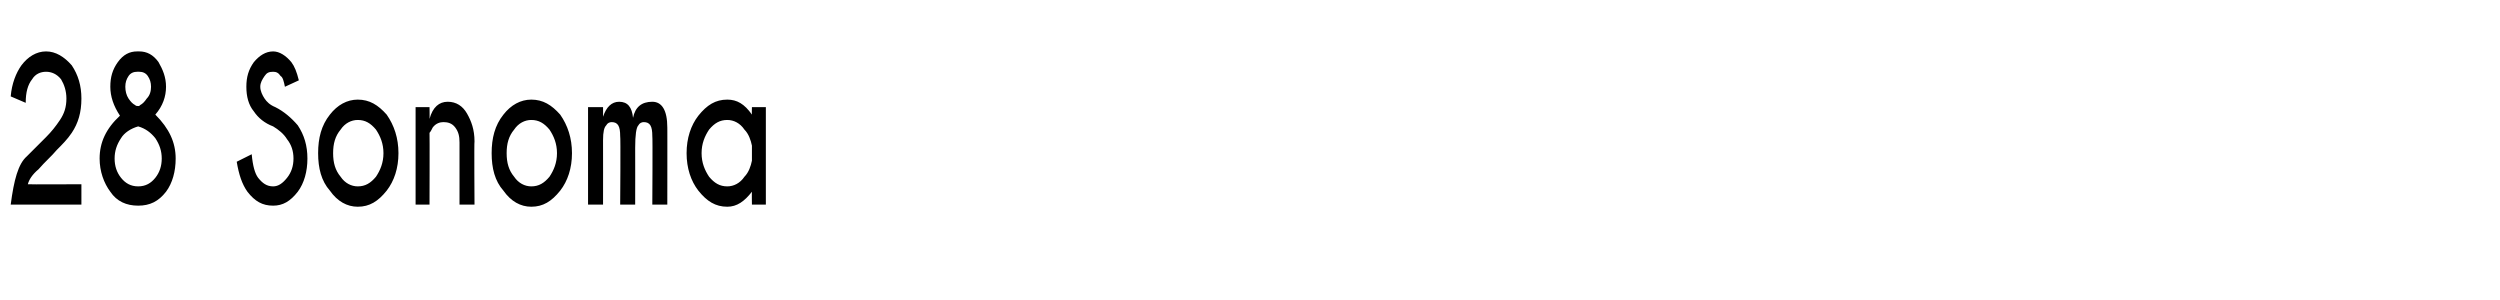 <?xml version="1.0" standalone="no"?>
<!DOCTYPE svg PUBLIC "-//W3C//DTD SVG 1.1//EN" "http://www.w3.org/Graphics/SVG/1.1/DTD/svg11.dtd">
<svg xmlns="http://www.w3.org/2000/svg" version="1.1" width="233.4px" height="28px" viewBox="0 -5 233.4 28" style="top:-5px">
  <desc>28 Sonoma</desc>
  <defs/>
  <g id="Polygon167229">
    <path d="M 1 14.1 C 1.3 11.8 1.7 10.3 2.5 9.6 C 3.2 8.9 3.8 8.3 4.3 7.8 C 4.8 7.3 5.2 6.8 5.6 6.2 C 6 5.6 6.2 5 6.2 4.2 C 6.2 3.5 6 2.9 5.7 2.4 C 5.3 1.9 4.8 1.7 4.3 1.7 C 3.8 1.7 3.3 1.9 3 2.4 C 2.6 2.9 2.4 3.6 2.4 4.6 C 2.4 4.6 1 4 1 4 C 1.1 2.8 1.5 1.8 2 1.1 C 2.6 0.3 3.4 -0.2 4.3 -0.2 C 5.2 -0.2 6 0.3 6.7 1.1 C 7.3 2 7.6 3 7.6 4.2 C 7.6 5.5 7.3 6.5 6.7 7.4 C 6.3 8 5.8 8.5 5.3 9 C 4.8 9.6 4.2 10.1 3.6 10.8 C 3 11.3 2.7 11.8 2.6 12.2 C 2.61 12.23 7.6 12.2 7.6 12.2 L 7.6 14.1 L 1 14.1 C 1 14.1 1.01 14.06 1 14.1 Z M 12.9 12.4 C 13.6 12.4 14.1 12.1 14.5 11.6 C 14.9 11.1 15.1 10.5 15.1 9.8 C 15.1 9.1 14.9 8.5 14.5 7.9 C 14.1 7.4 13.6 7 12.9 6.8 C 12.2 7 11.6 7.4 11.3 7.9 C 10.9 8.5 10.7 9.1 10.7 9.8 C 10.7 10.5 10.9 11.1 11.3 11.6 C 11.7 12.1 12.2 12.4 12.9 12.4 Z M 12.9 14.2 C 11.8 14.2 10.9 13.8 10.3 12.9 C 9.7 12.1 9.3 11 9.3 9.8 C 9.3 8.3 9.9 7 11.2 5.8 C 10.6 4.9 10.3 4 10.3 3.1 C 10.3 2.2 10.5 1.5 11 0.8 C 11.5 0.1 12.1 -0.2 12.8 -0.2 C 12.8 -0.2 13 -0.2 13 -0.2 C 13.7 -0.2 14.3 0.1 14.8 0.8 C 15.2 1.5 15.5 2.2 15.5 3.1 C 15.5 4 15.2 4.9 14.5 5.7 C 15.8 7 16.4 8.3 16.4 9.8 C 16.4 11 16.1 12.1 15.5 12.9 C 14.8 13.8 14 14.2 12.9 14.2 Z M 12.9 1.7 C 12.8 1.7 12.8 1.7 12.8 1.7 C 12.5 1.7 12.2 1.8 12 2.1 C 11.8 2.4 11.7 2.7 11.7 3.1 C 11.7 3.5 11.8 3.9 12 4.2 C 12.2 4.5 12.4 4.7 12.6 4.8 C 12.7 4.9 12.8 4.9 12.9 4.9 C 13 4.9 13 4.9 13.1 4.8 C 13.3 4.7 13.5 4.5 13.7 4.2 C 14 3.9 14.1 3.5 14.1 3.1 C 14.1 2.7 14 2.4 13.8 2.1 C 13.6 1.8 13.3 1.7 13 1.7 C 13 1.7 13 1.7 12.9 1.7 C 12.9 1.7 12.9 1.7 12.9 1.7 Z M 26.8 8 C 26.5 7.5 26 7.1 25.5 6.8 C 24.7 6.5 24.1 6 23.7 5.4 C 23.2 4.8 23 4 23 3.1 C 23 2.2 23.2 1.5 23.7 0.8 C 24.2 0.2 24.8 -0.2 25.5 -0.2 C 26.1 -0.2 26.7 0.2 27.2 0.8 C 27.5 1.2 27.7 1.7 27.9 2.5 C 27.9 2.5 26.6 3.1 26.6 3.1 C 26.5 2.6 26.4 2.2 26.2 2.1 C 26 1.8 25.8 1.7 25.5 1.7 C 25.1 1.7 24.9 1.8 24.7 2.1 C 24.5 2.4 24.3 2.7 24.3 3.1 C 24.3 3.5 24.5 3.9 24.7 4.2 C 24.9 4.5 25.2 4.8 25.7 5 C 26.5 5.4 27.2 6 27.8 6.7 C 28.4 7.6 28.7 8.6 28.7 9.8 C 28.7 11 28.4 12.1 27.8 12.9 C 27.1 13.8 26.4 14.2 25.5 14.2 C 24.5 14.2 23.8 13.8 23.1 12.9 C 22.6 12.2 22.3 11.3 22.1 10.1 C 22.1 10.1 23.5 9.4 23.5 9.4 C 23.6 10.5 23.8 11.2 24.1 11.6 C 24.5 12.1 24.9 12.4 25.5 12.4 C 26 12.4 26.4 12.1 26.8 11.6 C 27.2 11.1 27.4 10.5 27.4 9.8 C 27.4 9.1 27.2 8.5 26.8 8 C 26.8 8 26.8 8 26.8 8 Z M 33.4 4.3 C 34.5 4.3 35.3 4.8 36.1 5.7 C 36.8 6.7 37.2 7.9 37.2 9.3 C 37.2 10.7 36.8 11.9 36.1 12.8 C 35.3 13.8 34.5 14.3 33.4 14.3 C 32.4 14.3 31.5 13.8 30.8 12.8 C 30 11.9 29.7 10.7 29.7 9.3 C 29.7 7.9 30 6.7 30.8 5.7 C 31.5 4.8 32.4 4.3 33.4 4.3 Z M 33.4 6.2 C 32.8 6.2 32.2 6.5 31.8 7.1 C 31.3 7.7 31.1 8.4 31.1 9.3 C 31.1 10.2 31.3 10.9 31.8 11.5 C 32.2 12.1 32.8 12.4 33.4 12.4 C 34.1 12.4 34.6 12.1 35.1 11.5 C 35.5 10.9 35.8 10.2 35.8 9.3 C 35.8 8.4 35.5 7.7 35.1 7.1 C 34.6 6.5 34.1 6.2 33.4 6.2 C 33.4 6.2 33.4 6.2 33.4 6.2 Z M 40.4 6.9 C 40.3 7.1 40.2 7.3 40.1 7.4 C 40.12 7.44 40.1 14.1 40.1 14.1 L 38.8 14.1 L 38.8 5 L 40.1 5 C 40.1 5 40.12 6.07 40.1 6.1 C 40.4 5 41 4.5 41.8 4.5 C 42.6 4.5 43.2 4.9 43.6 5.6 C 44 6.3 44.3 7.1 44.3 8.2 C 44.26 8.18 44.3 14.1 44.3 14.1 L 42.9 14.1 C 42.9 14.1 42.9 8.25 42.9 8.3 C 42.9 7.7 42.8 7.3 42.5 6.9 C 42.2 6.5 41.8 6.4 41.4 6.4 C 41.1 6.4 40.7 6.5 40.4 6.9 C 40.4 6.9 40.4 6.9 40.4 6.9 Z M 49.6 4.3 C 50.7 4.3 51.5 4.8 52.3 5.7 C 53 6.7 53.4 7.9 53.4 9.3 C 53.4 10.7 53 11.9 52.3 12.8 C 51.5 13.8 50.7 14.3 49.6 14.3 C 48.6 14.3 47.7 13.8 47 12.8 C 46.2 11.9 45.9 10.7 45.9 9.3 C 45.9 7.9 46.2 6.7 47 5.7 C 47.7 4.8 48.6 4.3 49.6 4.3 Z M 49.6 6.2 C 49 6.2 48.4 6.5 48 7.1 C 47.5 7.7 47.3 8.4 47.3 9.3 C 47.3 10.2 47.5 10.9 48 11.5 C 48.4 12.1 49 12.4 49.6 12.4 C 50.3 12.4 50.8 12.1 51.3 11.5 C 51.7 10.9 52 10.2 52 9.3 C 52 8.4 51.7 7.7 51.3 7.1 C 50.8 6.5 50.3 6.2 49.6 6.2 C 49.6 6.2 49.6 6.2 49.6 6.2 Z M 54.9 5 L 56.3 5 C 56.3 5 56.31 5.86 56.3 5.9 C 56.6 5 57.1 4.5 57.8 4.5 C 58.6 4.5 59 5 59.1 6 C 59.3 5 59.9 4.5 60.9 4.5 C 61.8 4.5 62.3 5.3 62.3 6.9 C 62.31 6.86 62.3 14.1 62.3 14.1 L 60.9 14.1 C 60.9 14.1 60.94 7.7 60.9 7.7 C 60.9 6.8 60.7 6.4 60.1 6.4 C 59.9 6.4 59.7 6.5 59.6 6.7 C 59.4 6.9 59.3 7.6 59.3 8.8 C 59.31 8.81 59.3 14.1 59.3 14.1 L 57.9 14.1 C 57.9 14.1 57.95 7.7 57.9 7.7 C 57.9 6.8 57.7 6.4 57.1 6.4 C 56.9 6.4 56.7 6.5 56.6 6.7 C 56.4 6.9 56.3 7.3 56.3 8.1 C 56.31 8.12 56.3 14.1 56.3 14.1 L 54.9 14.1 L 54.9 5 Z M 69.5 11.5 C 69.9 11.1 70.1 10.5 70.2 10 C 70.2 10 70.2 8.6 70.2 8.6 C 70.1 8.1 69.9 7.5 69.5 7.1 C 69.1 6.5 68.5 6.2 67.9 6.2 C 67.2 6.2 66.7 6.5 66.2 7.1 C 65.8 7.7 65.5 8.4 65.5 9.3 C 65.5 10.2 65.8 10.9 66.2 11.5 C 66.7 12.1 67.2 12.4 67.9 12.4 C 68.5 12.4 69.1 12.1 69.5 11.5 C 69.5 11.5 69.5 11.5 69.5 11.5 Z M 67.9 4.3 C 68.8 4.3 69.5 4.7 70.2 5.7 C 70.18 5.65 70.2 5 70.2 5 L 71.5 5 L 71.5 14.1 L 70.2 14.1 C 70.2 14.1 70.18 12.94 70.2 12.9 C 69.5 13.8 68.8 14.3 67.9 14.3 C 66.8 14.3 66 13.8 65.2 12.8 C 64.5 11.9 64.1 10.7 64.1 9.3 C 64.1 7.9 64.5 6.7 65.2 5.8 C 66 4.8 66.8 4.3 67.9 4.3 C 67.9 4.3 67.9 4.3 67.9 4.3 Z " stroke="none" fill="#000"/>
  </g>
</svg>
